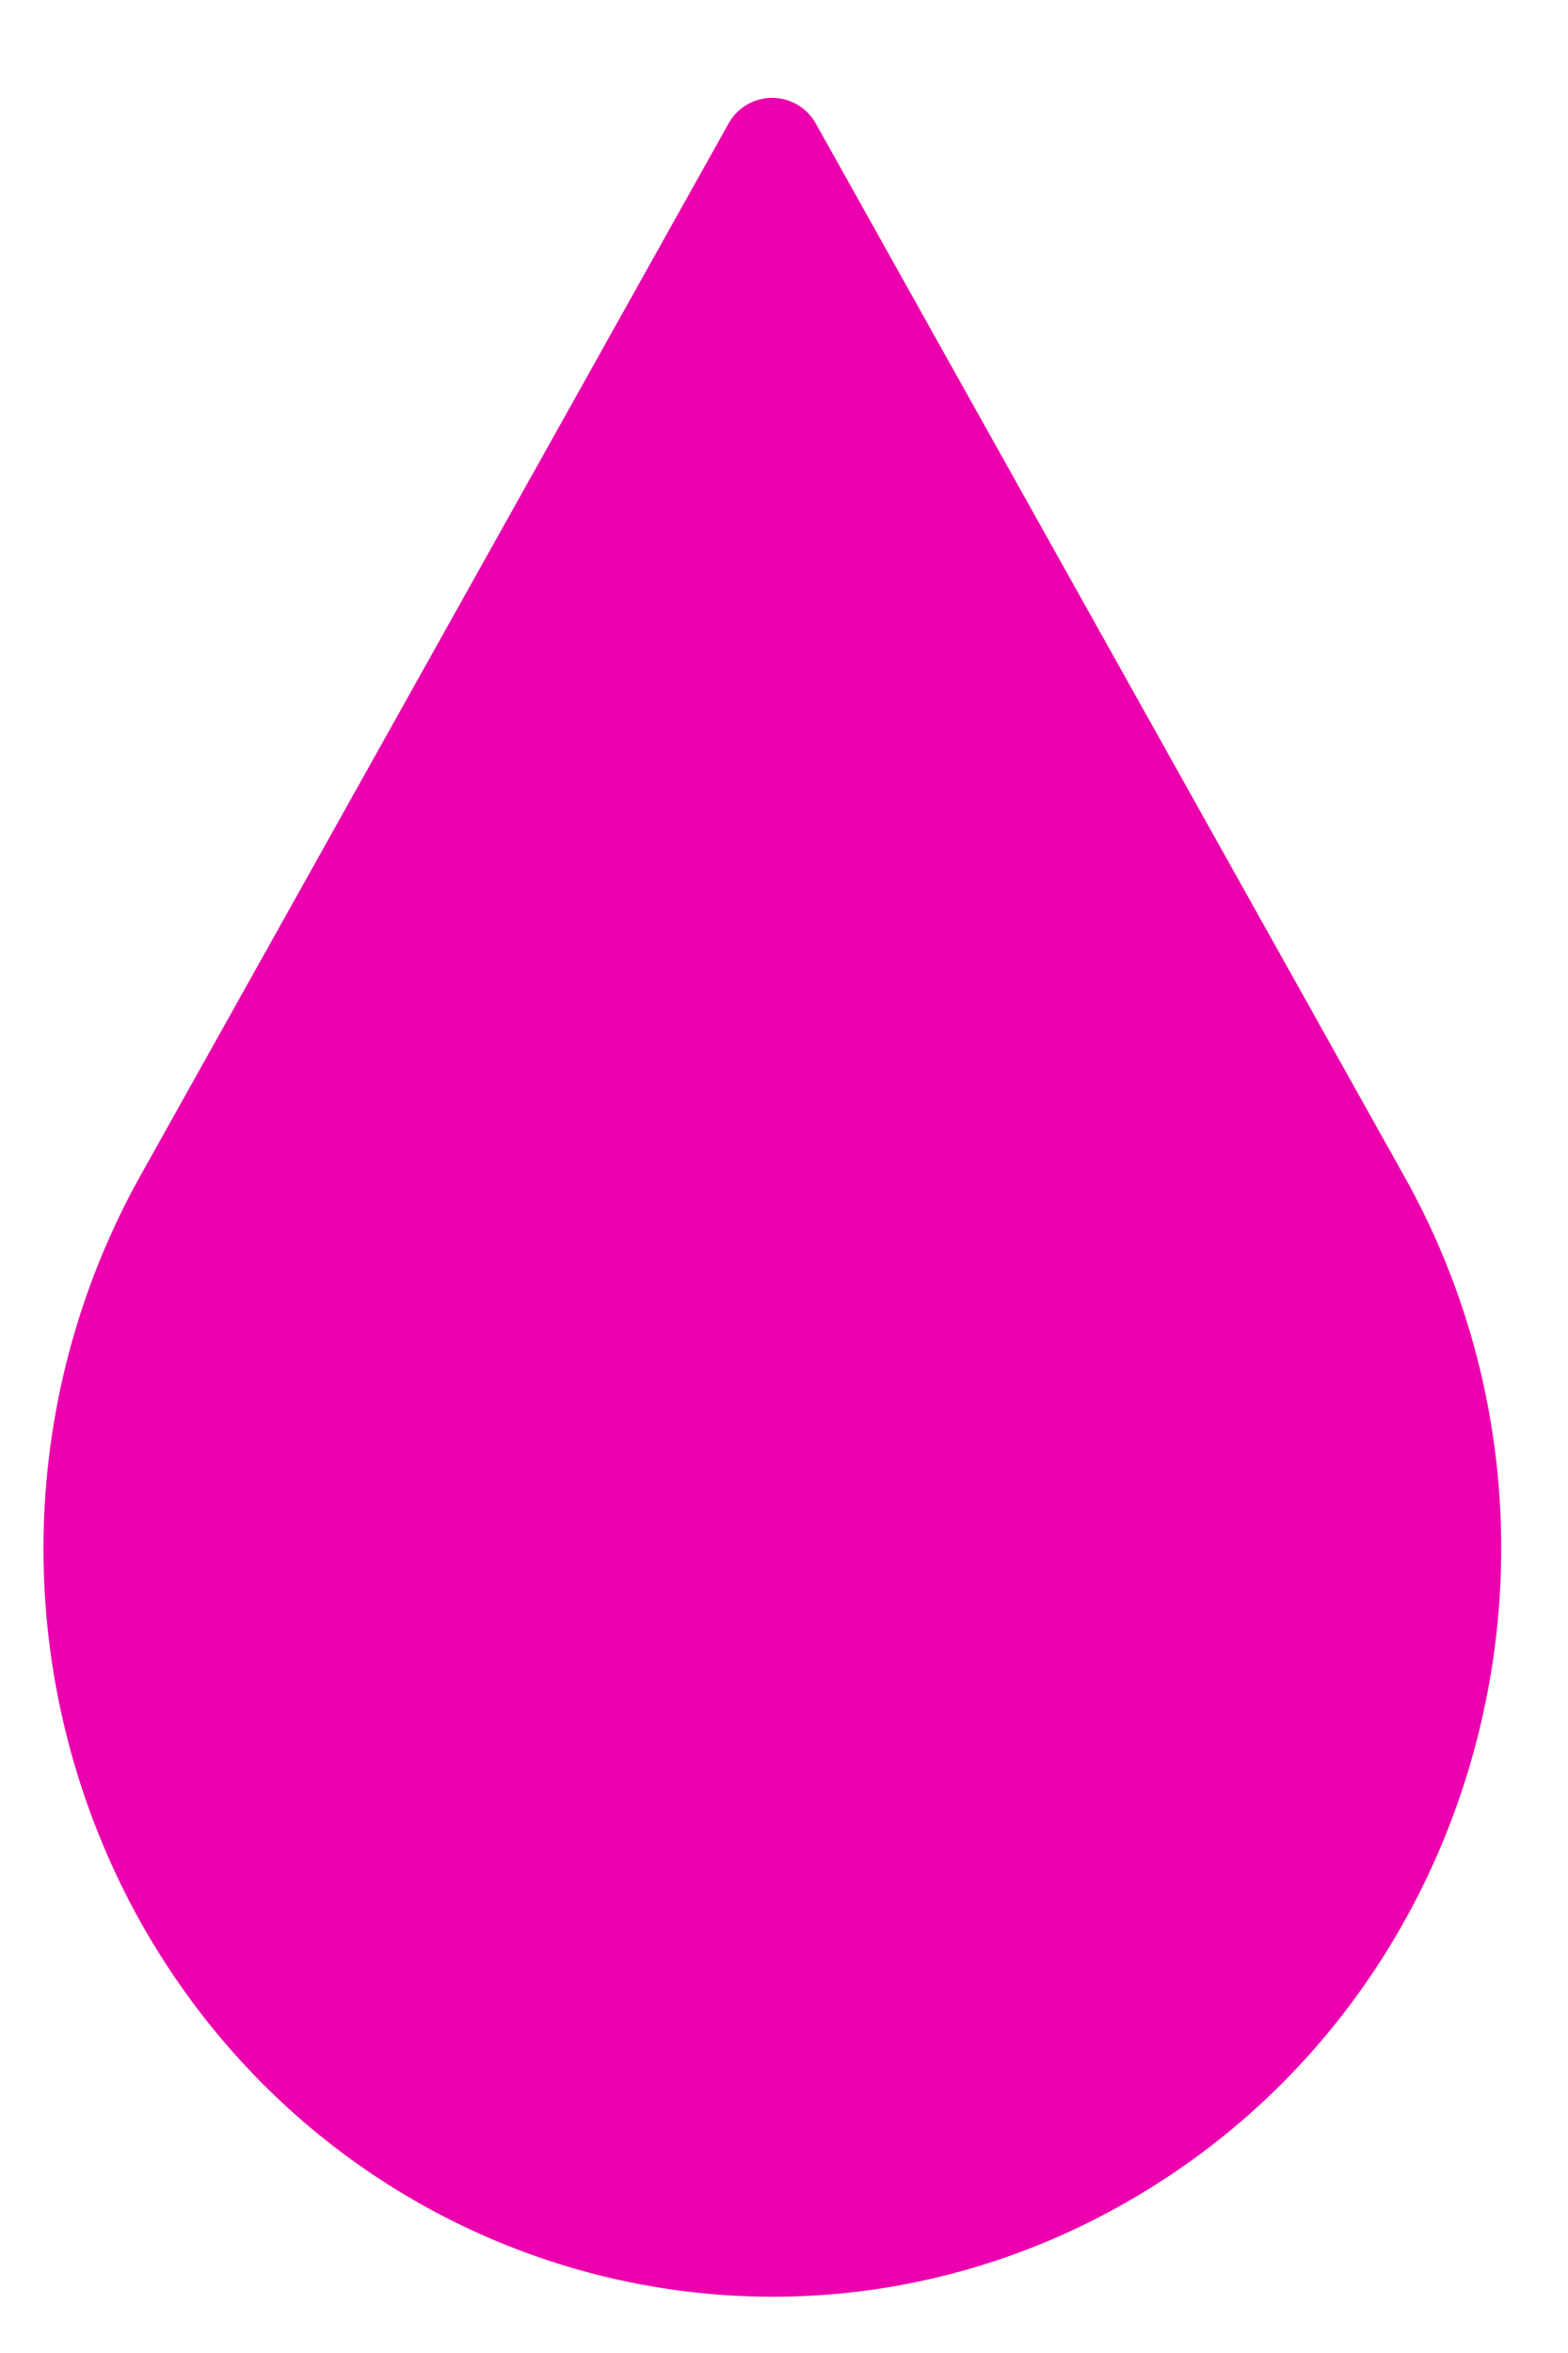 <svg xmlns="http://www.w3.org/2000/svg" width="12" height="18" viewBox="0 0 12 18"><g><g><path fill="#ec00ad" d="M5.574.948L1.07 9.002a5.86 5.86 0 0 0 0 5.691c1.533 2.741 4.942 3.69 7.614 2.117 2.673-1.571 3.597-5.067 2.065-7.808L6.245.948a.382.382 0 0 0-.671 0z"/></g></g></svg>